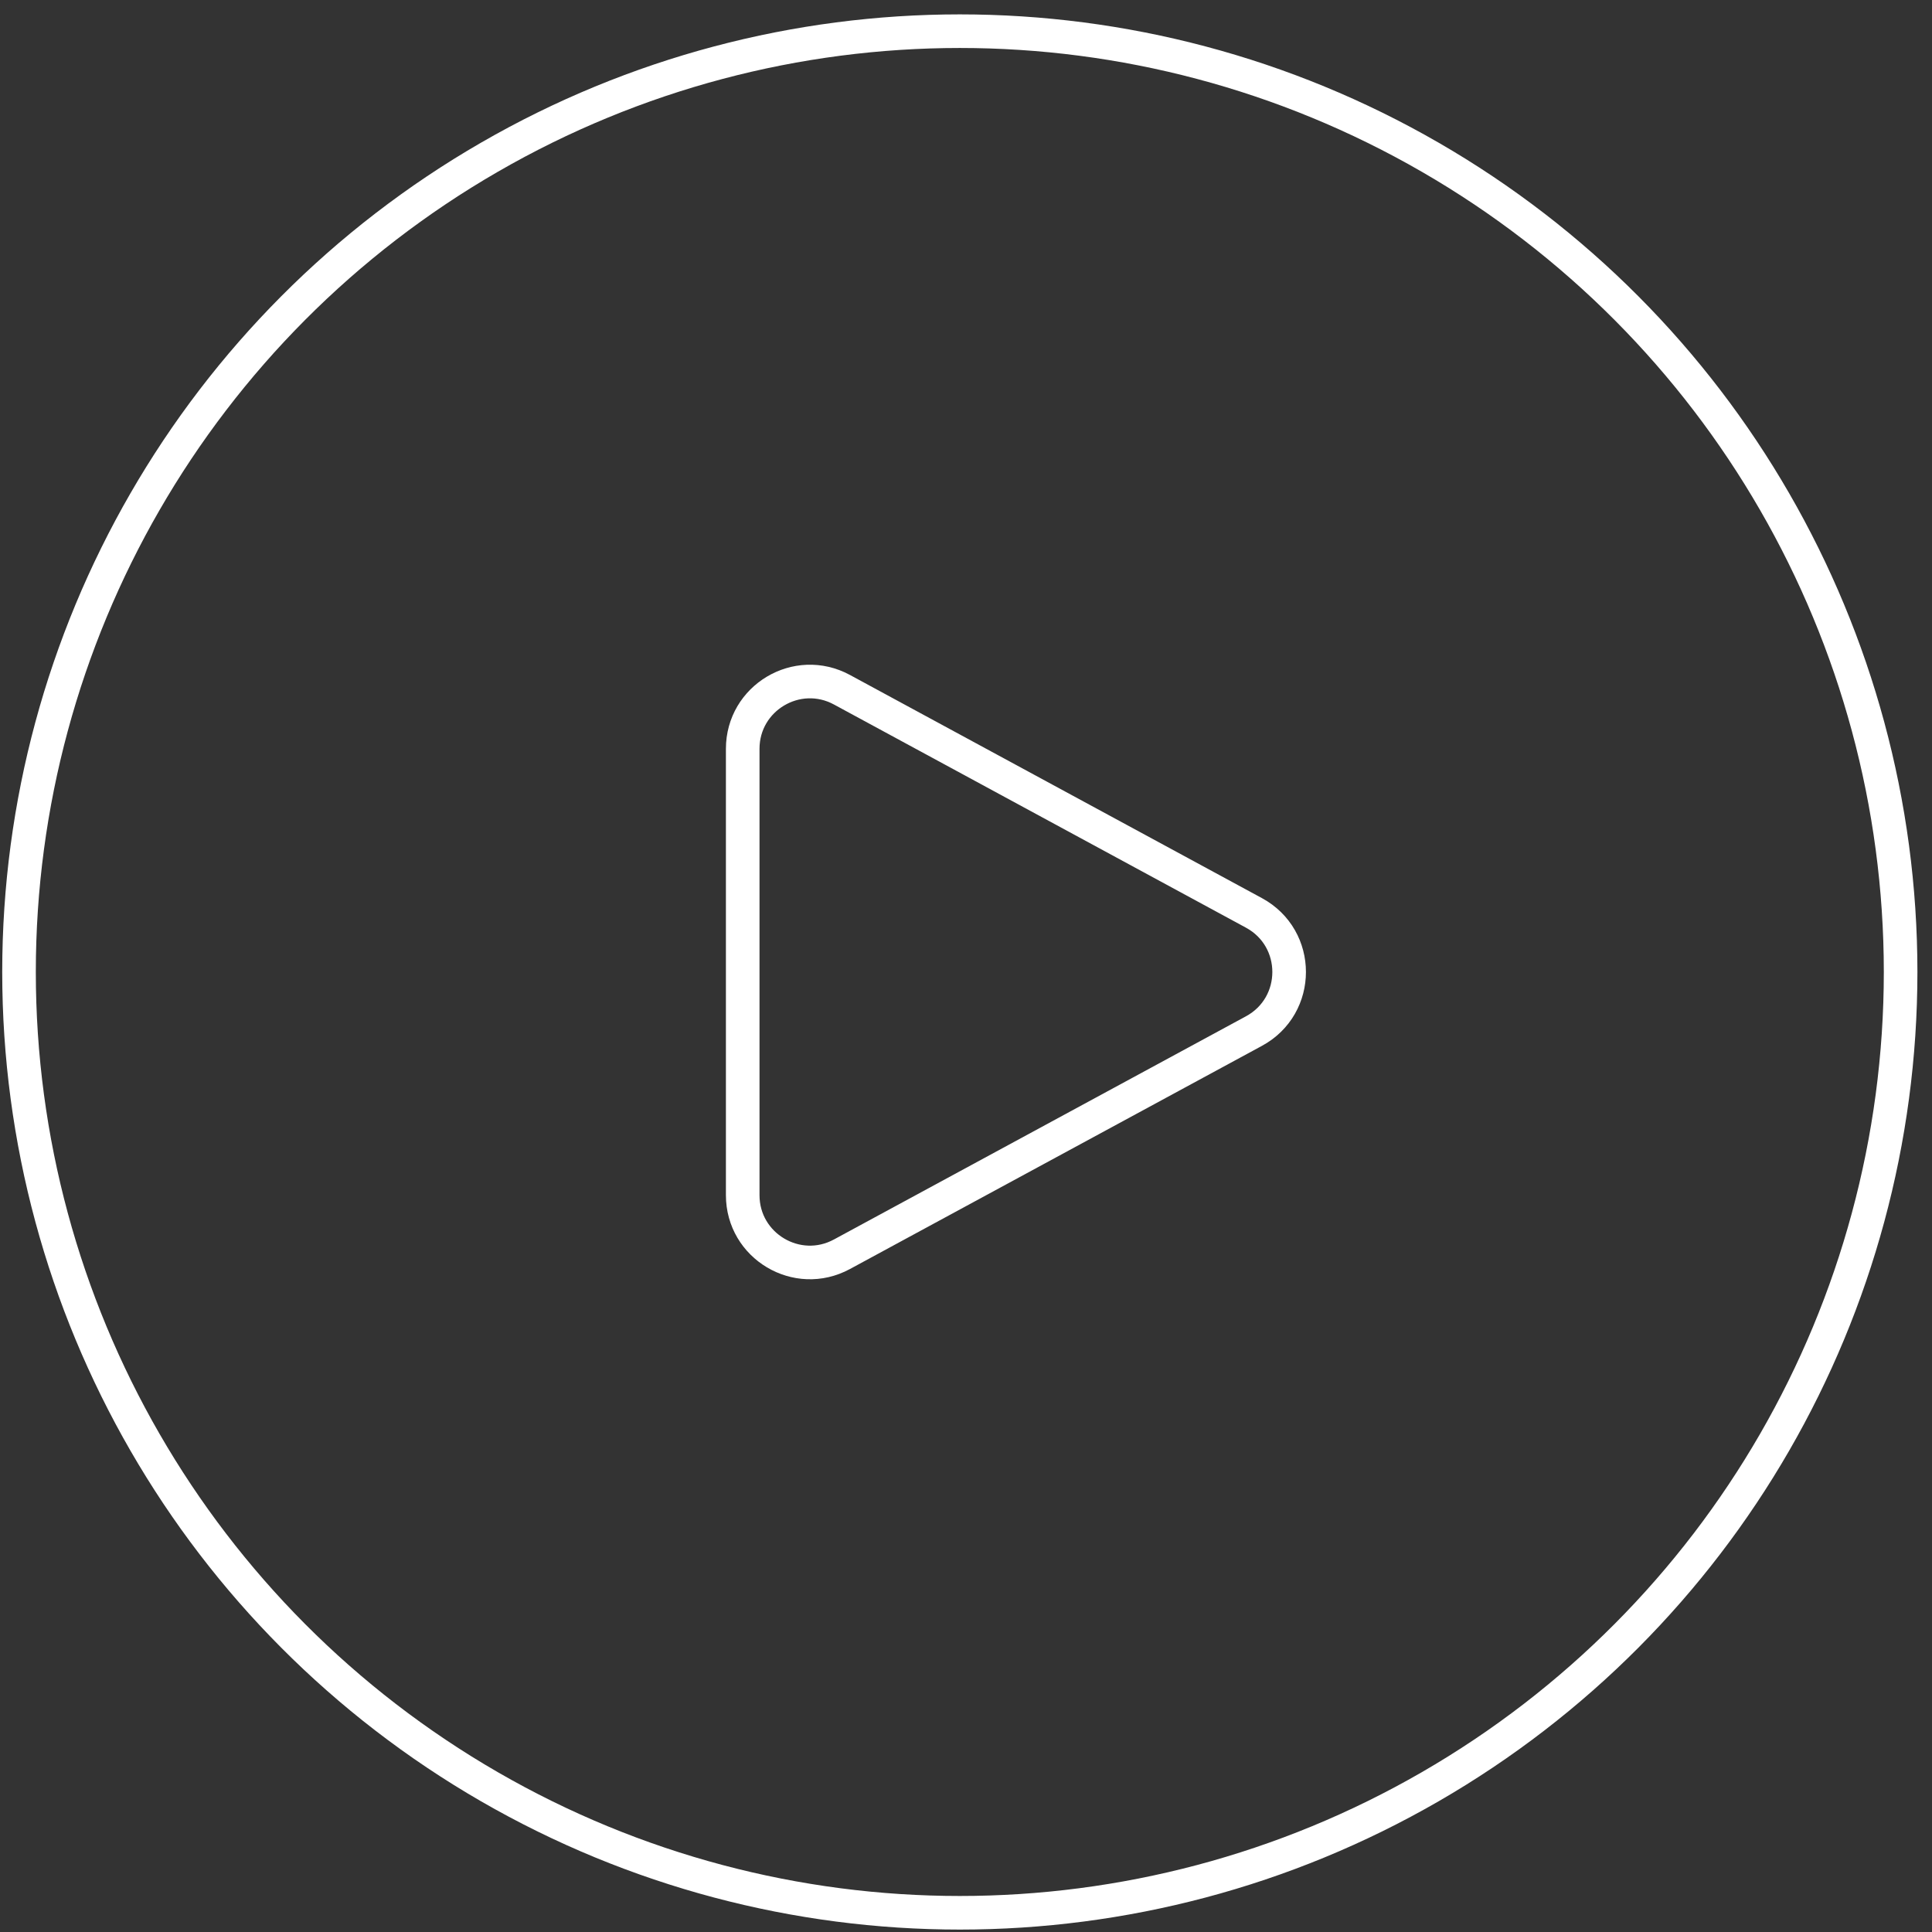 <?xml version="1.0" encoding="UTF-8"?> <svg xmlns="http://www.w3.org/2000/svg" width="115" height="115" viewBox="0 0 115 115" fill="none"><rect x="0" y="0" width="115" height="115" fill="#333333" stroke="none"/> <circle cx="57.132" cy="57.856" r="56" stroke="white" stroke-width="2"></circle> <path d="M74.639 54.339L50.115 41.055C47.449 39.611 44.209 41.541 44.209 44.572V71.141C44.209 74.172 47.449 76.102 50.115 74.658L74.639 61.374C77.433 59.861 77.433 55.852 74.639 54.339Z" stroke="white" stroke-width="2"></path> </svg> 